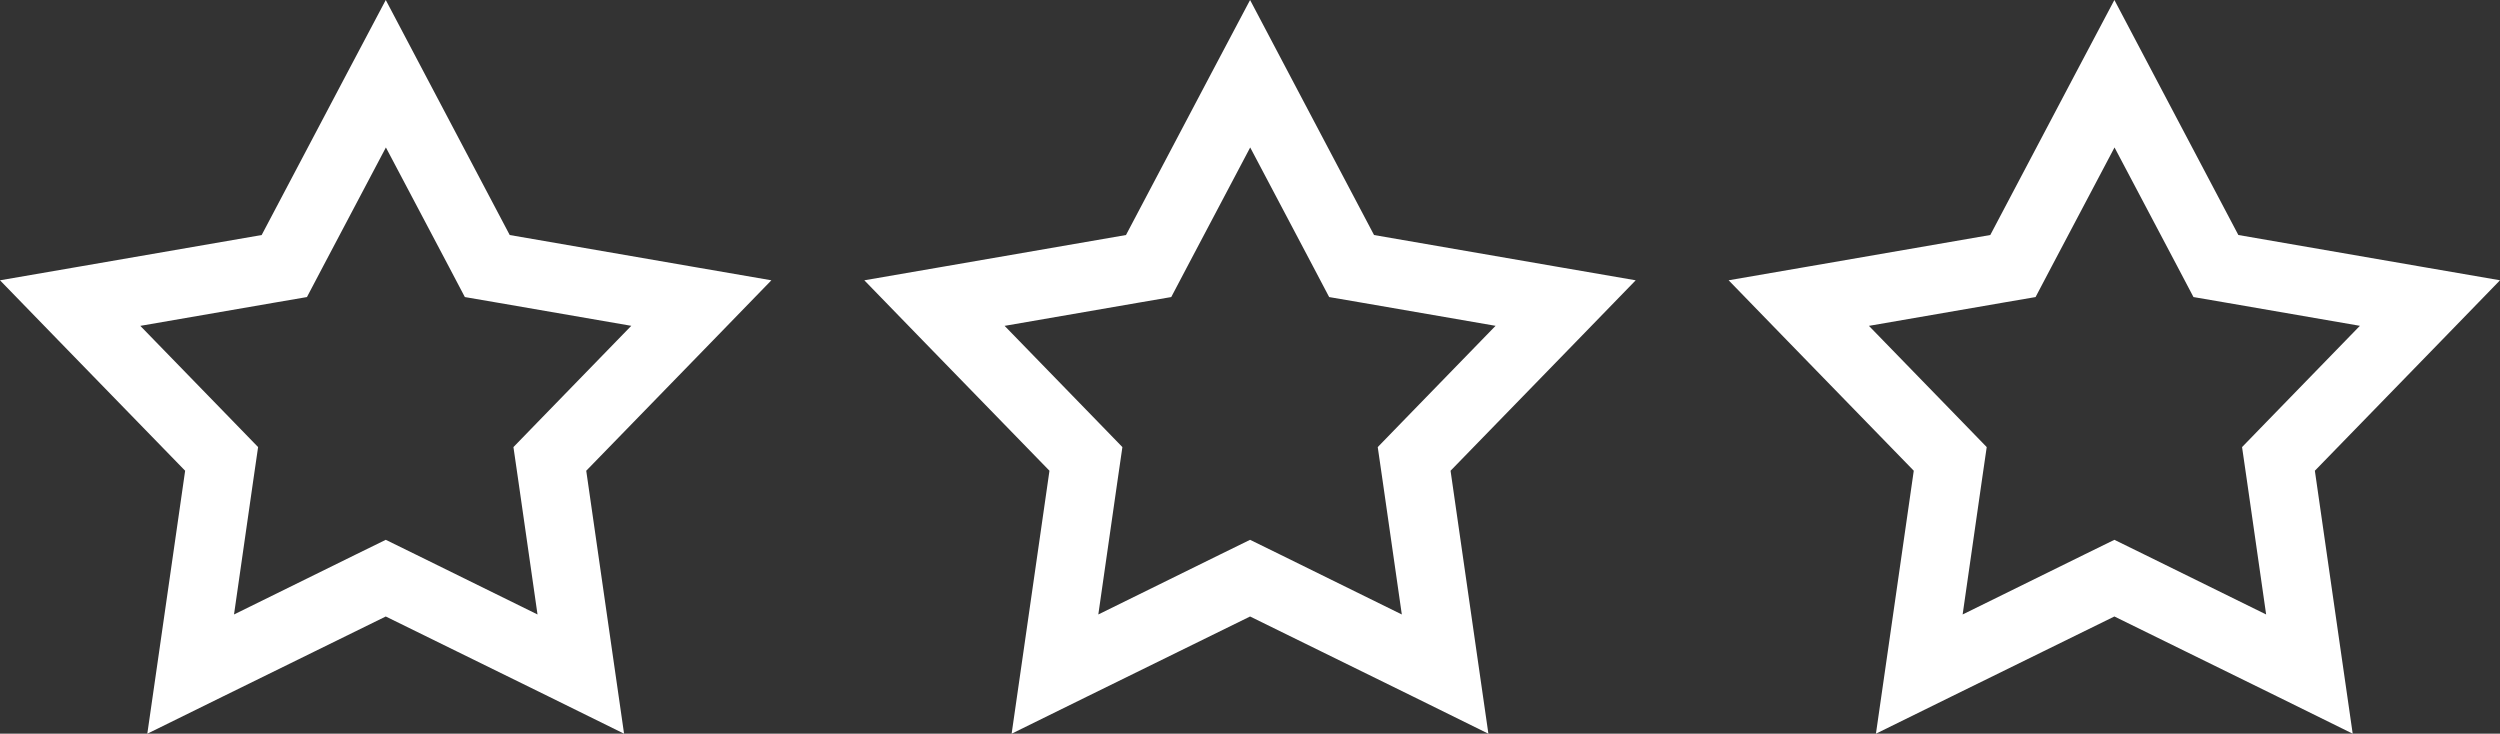 <?xml version="1.0" encoding="UTF-8"?>
<svg id="Layer_2" xmlns="http://www.w3.org/2000/svg" viewBox="0 0 1535.72 450.69">
  <rect x="0" y="0" width="1535.72" height="450.69" fill="#333333" stroke="none"/>
  <defs>
    <style>
      .cls-1 {
        fill: #fff;
      }
    </style>
  </defs>
  <g id="Layer_1-2" data-name="Layer_1">
    <g>
      <path class="cls-1" d="M1374.99,144.36l-52.29-99.12-23.86-45.25-23.94,45.25-52.29,99.12-110.3,19.1-50.44,8.71,35.65,36.71,78.08,80.28-15.93,110.83-7.31,50.7,45.95-22.62,100.53-49.38,100.53,49.38,45.86,22.62-7.31-50.7-15.93-110.83,78.08-80.28,35.65-36.71-50.44-8.71-110.3-19.1ZM1449.63,200.17l-57.92,59.59-14.44,14.88,2.99,20.6,11.8,82.22-74.56-36.71-18.66-9.15-18.66,9.15-74.56,36.71,11.8-82.22,2.99-20.6-14.44-14.88-57.92-59.59,81.86-14.17,20.51-3.52,9.68-18.4,38.82-73.5,38.82,73.5,9.68,18.4,20.51,3.52,81.86,14.17h-.18Z"/>
      <path class="cls-1" d="M844.05,144.36l-52.29-99.12L767.91,0l-23.94,45.25-52.29,99.12-110.3,19.1-50.44,8.71,35.65,36.71,78.08,80.28-15.93,110.83-7.31,50.7,45.95-22.62,100.53-49.38,100.53,49.38,45.86,22.62-7.31-50.7-15.93-110.83,78.08-80.28,35.65-36.71-50.44-8.71-110.3-19.1ZM918.69,200.17l-57.92,59.59-14.44,14.88,2.99,20.6,11.8,82.22-74.56-36.71-18.66-9.15-18.66,9.15-74.56,36.71,11.8-82.22,2.99-20.6-14.44-14.88-57.92-59.59,81.86-14.17,20.51-3.52,9.68-18.4,38.82-73.5,38.82,73.5,9.68,18.4,20.51,3.52,81.86,14.17h-.18Z"/>
      <path class="cls-1" d="M313.11,144.36l-52.29-99.12L236.97,0l-23.94,45.25-52.29,99.12-110.3,19.1L0,172.18l35.65,36.71,78.08,80.28-15.93,110.83-7.31,50.7,45.95-22.62,100.53-49.38,100.53,49.38,45.86,22.62-7.31-50.7-15.93-110.83,78.08-80.28,35.65-36.71-50.44-8.71-110.3-19.1ZM387.76,200.17l-57.92,59.59-14.44,14.88,2.99,20.6,11.8,82.22-74.56-36.71-18.66-9.15-18.66,9.15-74.56,36.71,11.8-82.22,2.99-20.6-14.44-14.88-57.92-59.59,81.86-14.17,20.51-3.52,9.68-18.4,38.82-73.5,38.82,73.5,9.68,18.4,20.51,3.52,81.86,14.17h-.18Z"/>
    </g>
  </g>
</svg>